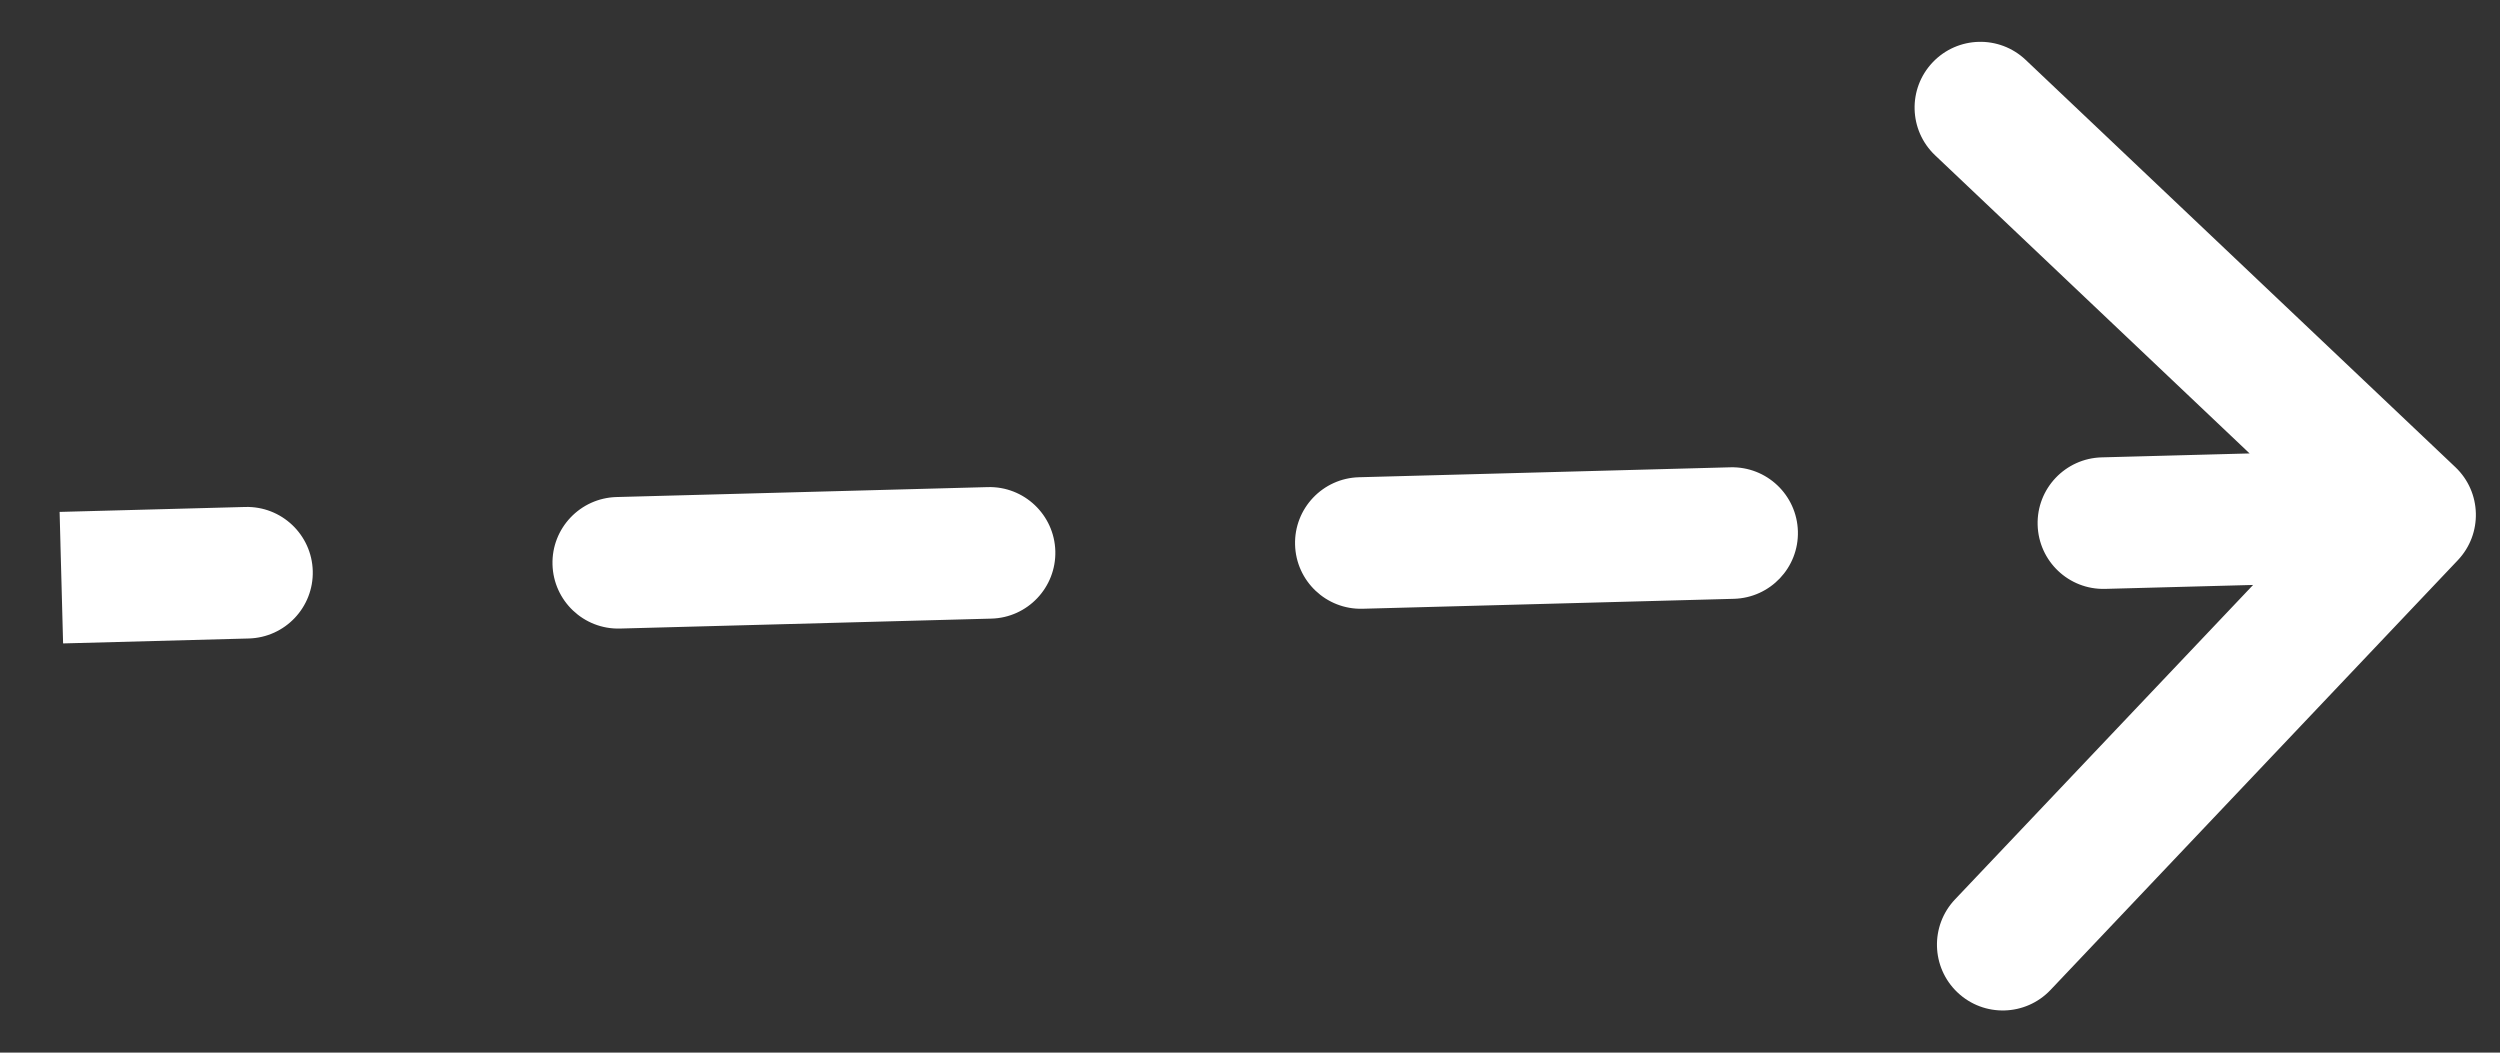 <?xml version="1.0" encoding="UTF-8"?> <svg xmlns="http://www.w3.org/2000/svg" width="38" height="16" viewBox="0 0 38 16" fill="none"><rect x="0" y="0" width="38" height="16" fill="#333333" stroke="none"/> <path d="M34.793 7.876L34.807 8.376L34.807 8.376L34.793 7.876ZM36.996 8.171C37.186 7.971 37.178 7.654 36.977 7.464L33.712 4.369C33.511 4.179 33.195 4.187 33.005 4.387C32.815 4.588 32.823 4.904 33.024 5.094L35.927 7.846L33.175 10.749C32.985 10.95 32.993 11.266 33.194 11.456C33.394 11.646 33.711 11.637 33.901 11.437L36.996 8.171ZM3.767 9.205C4.043 9.198 4.261 8.968 4.254 8.692C4.247 8.416 4.017 8.198 3.741 8.205L3.767 9.205ZM9.384 8.055C9.108 8.062 8.89 8.292 8.898 8.568C8.905 8.844 9.135 9.062 9.411 9.054L9.384 8.055ZM15.054 8.904C15.331 8.896 15.548 8.667 15.541 8.39C15.534 8.114 15.304 7.897 15.028 7.904L15.054 8.904ZM20.671 7.753C20.395 7.761 20.177 7.99 20.185 8.267C20.192 8.543 20.422 8.76 20.698 8.753L20.671 7.753ZM26.341 8.602C26.617 8.595 26.835 8.365 26.828 8.089C26.82 7.813 26.591 7.595 26.315 7.603L26.341 8.602ZM31.958 7.452C31.682 7.459 31.464 7.689 31.472 7.965C31.479 8.241 31.709 8.459 31.985 8.452L31.958 7.452ZM35.267 8.364C35.543 8.357 35.761 8.127 35.753 7.851C35.746 7.575 35.516 7.357 35.24 7.364L35.267 8.364ZM36.16 7.34C35.884 7.347 35.666 7.577 35.674 7.853C35.681 8.129 35.911 8.347 36.187 8.339L36.16 7.34ZM0.946 9.28L3.767 9.205L3.741 8.205L0.919 8.281L0.946 9.28ZM9.411 9.054L15.054 8.904L15.028 7.904L9.384 8.055L9.411 9.054ZM20.698 8.753L26.341 8.602L26.315 7.603L20.671 7.753L20.698 8.753ZM31.985 8.452L34.807 8.376L34.78 7.377L31.958 7.452L31.985 8.452ZM34.807 8.376L35.267 8.364L35.24 7.364L34.78 7.377L34.807 8.376ZM36.187 8.339L36.647 8.327L36.62 7.327L36.16 7.34L36.187 8.339ZM34.793 7.876L34.82 8.876L34.82 8.876L34.793 7.876ZM37.359 8.515C37.739 8.114 37.722 7.481 37.322 7.101L30.79 0.91C30.389 0.53 29.756 0.547 29.376 0.948C28.996 1.349 29.013 1.981 29.414 2.361L35.22 7.865L29.716 13.671C29.336 14.072 29.353 14.705 29.754 15.085C30.155 15.465 30.788 15.448 31.168 15.047L37.359 8.515ZM3.781 9.705C4.333 9.69 4.768 9.231 4.754 8.679C4.739 8.126 4.279 7.691 3.727 7.706L3.781 9.705ZM9.371 7.555C8.819 7.57 8.383 8.029 8.398 8.581C8.413 9.133 8.872 9.569 9.424 9.554L9.371 7.555ZM15.068 9.403C15.62 9.389 16.055 8.929 16.041 8.377C16.026 7.825 15.566 7.389 15.014 7.404L15.068 9.403ZM20.658 7.254C20.106 7.268 19.67 7.728 19.685 8.28C19.7 8.832 20.159 9.268 20.711 9.253L20.658 7.254ZM26.355 9.102C26.907 9.087 27.343 8.628 27.328 8.076C27.313 7.524 26.854 7.088 26.301 7.103L26.355 9.102ZM31.945 6.952C31.393 6.967 30.957 7.426 30.972 7.978C30.987 8.531 31.446 8.966 31.998 8.951L31.945 6.952ZM35.28 8.864C35.832 8.849 36.268 8.389 36.253 7.837C36.238 7.285 35.779 6.85 35.227 6.864L35.28 8.864ZM36.147 6.84C35.595 6.855 35.159 7.314 35.174 7.866C35.189 8.418 35.648 8.854 36.2 8.839L36.147 6.84ZM0.959 9.78L3.781 9.705L3.727 7.706L0.906 7.781L0.959 9.78ZM9.424 9.554L15.068 9.403L15.014 7.404L9.371 7.555L9.424 9.554ZM20.711 9.253L26.355 9.102L26.301 7.103L20.658 7.254L20.711 9.253ZM31.998 8.951L34.82 8.876L34.767 6.877L31.945 6.952L31.998 8.951ZM34.82 8.876L35.28 8.864L35.227 6.864L34.767 6.877L34.82 8.876ZM36.2 8.839L36.66 8.827L36.607 6.828L36.147 6.84L36.2 8.839Z" fill="white"></path> </svg> 
